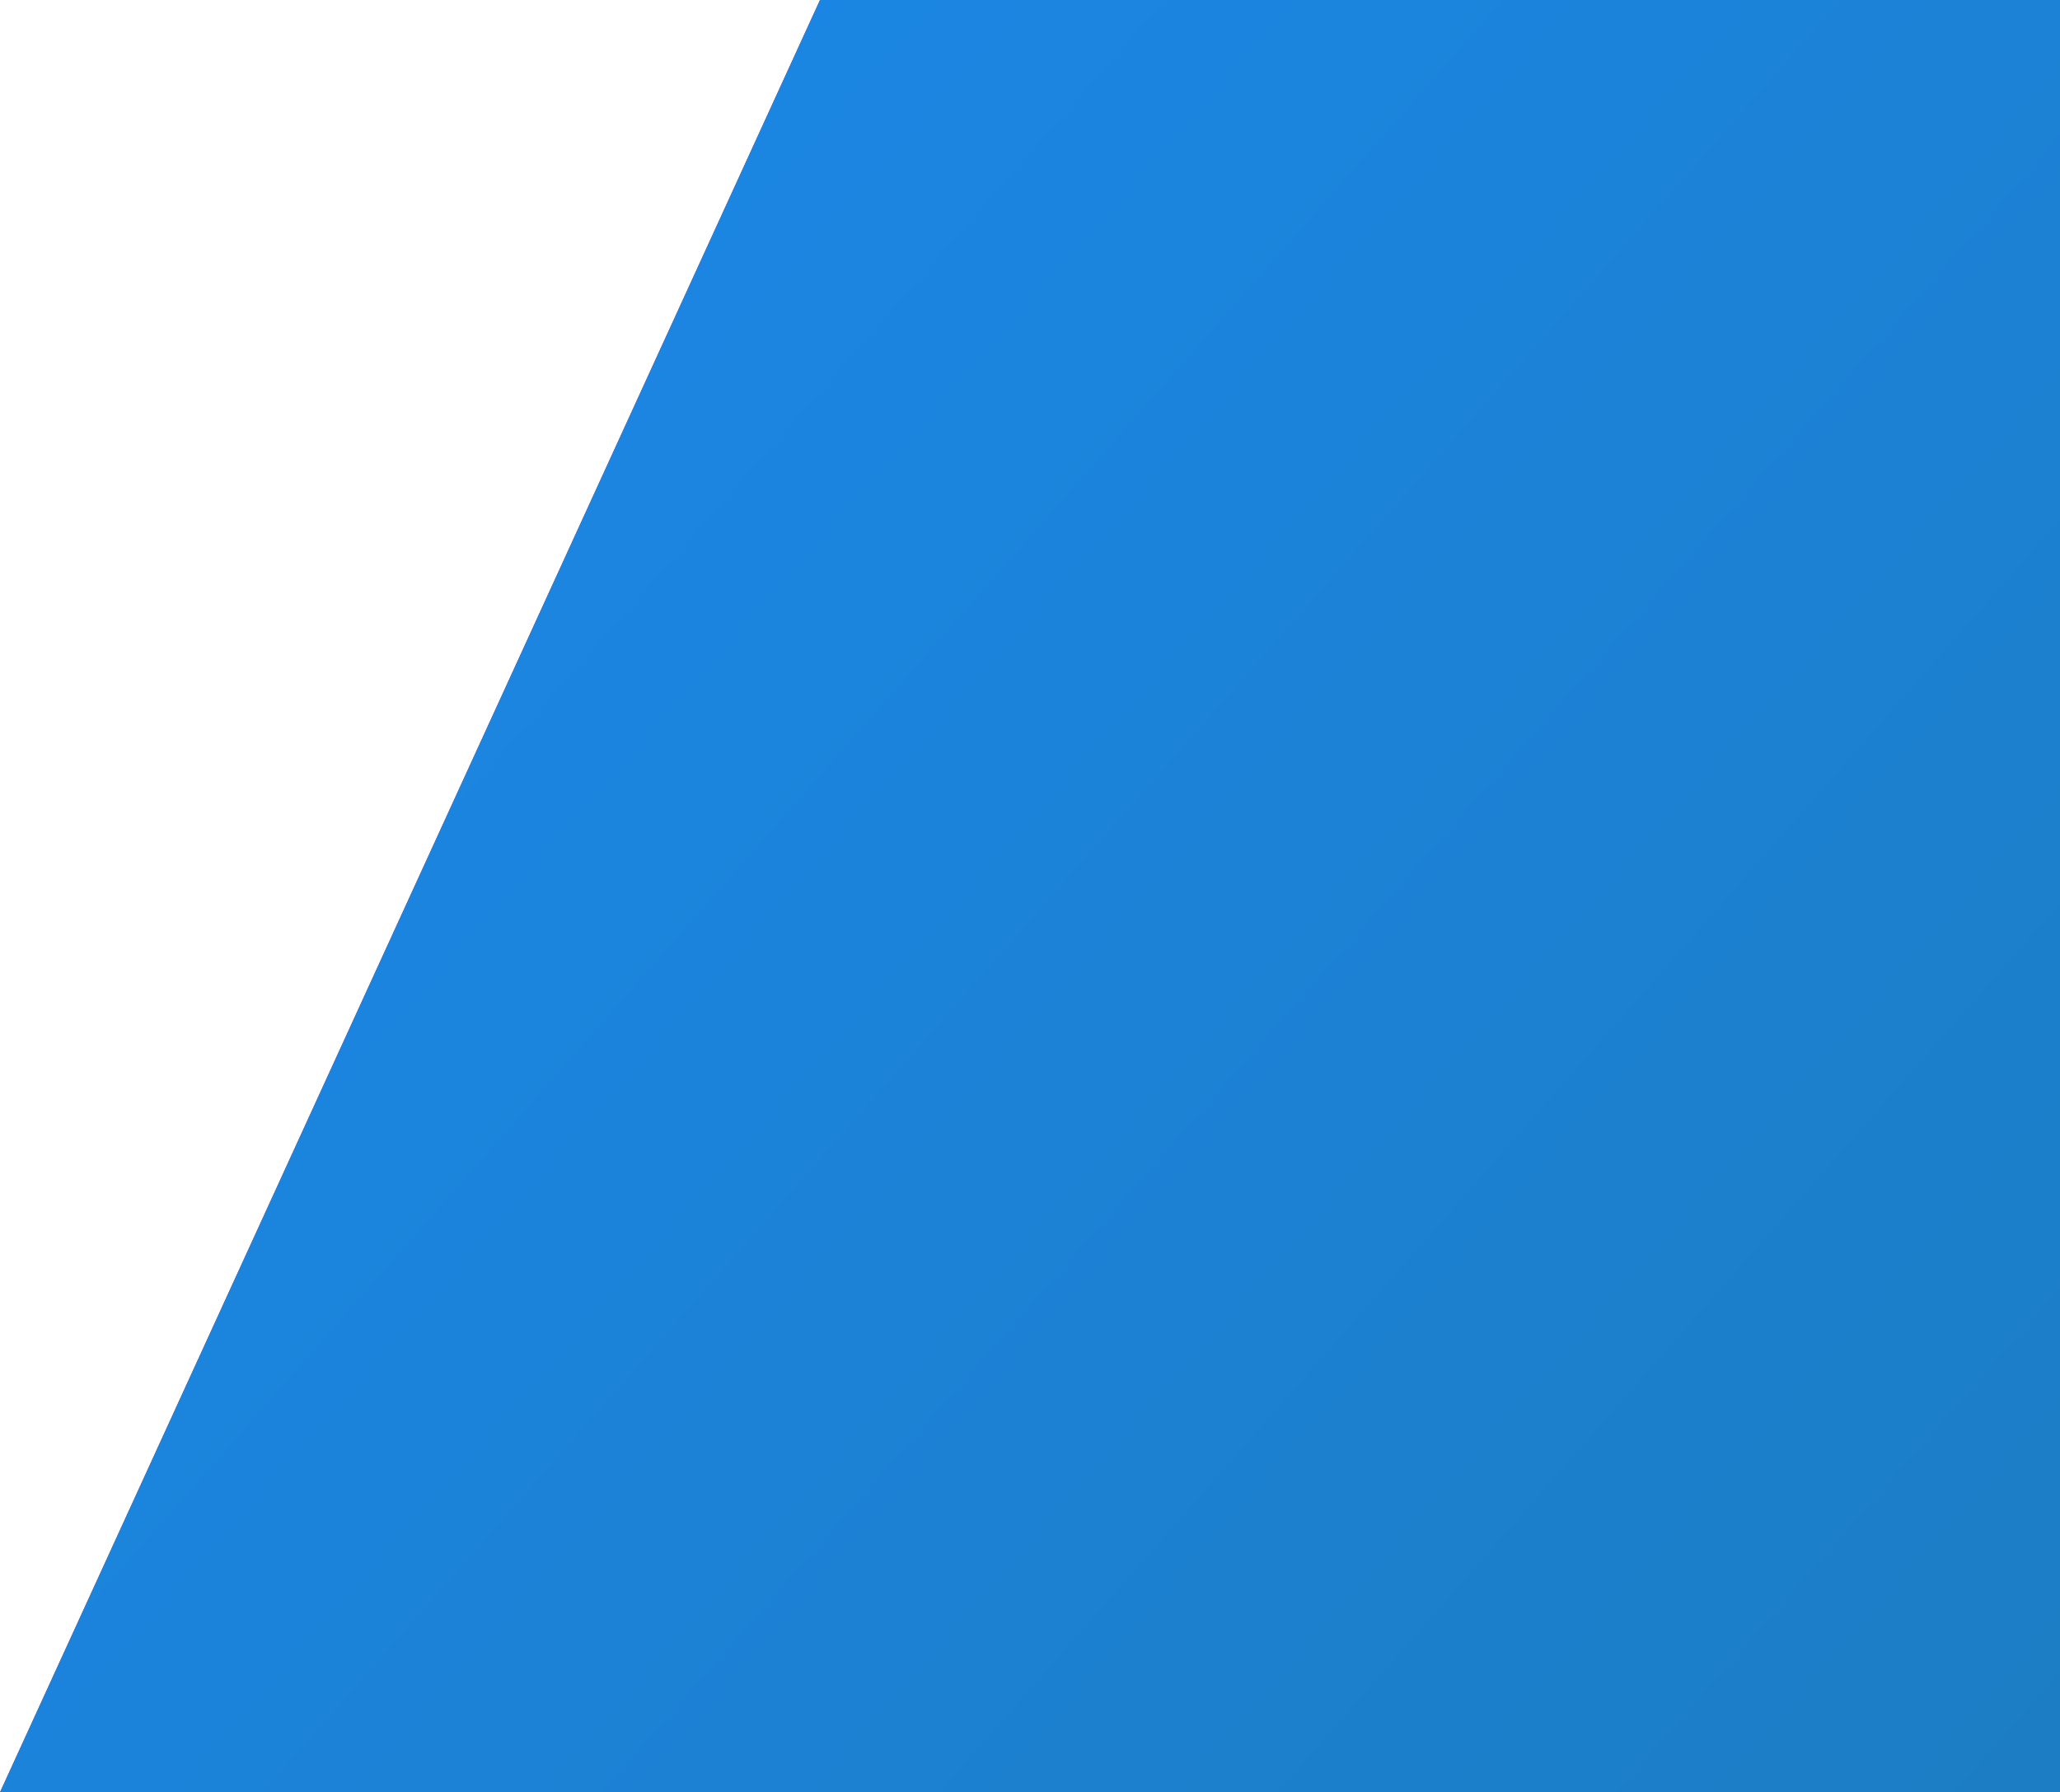 <svg width="154" height="134" viewBox="0 0 154 134" fill="none" xmlns="http://www.w3.org/2000/svg">
<path d="M154 0H61.301L0 134H154V0Z" fill="url(#paint0_linear_80_681)"/>
<path d="M154 0H61.301L0 134H154V0Z" fill="url(#paint1_linear_80_681)"/>
<defs>
<linearGradient id="paint0_linear_80_681" x1="25.418" y1="-2.46117e-05" x2="184.757" y2="108.088" gradientUnits="userSpaceOnUse">
<stop stop-color="#DC1E29"/>
<stop offset="1" stop-color="#BF2931"/>
</linearGradient>
<linearGradient id="paint1_linear_80_681" x1="-9.821" y1="9.476" x2="146.875" y2="147.433" gradientUnits="userSpaceOnUse">
<stop offset="0" stop-color="#1B88EC"/>
<stop offset="1" stop-color="#1C7DC3"/>
</linearGradient>
</defs>
</svg>
